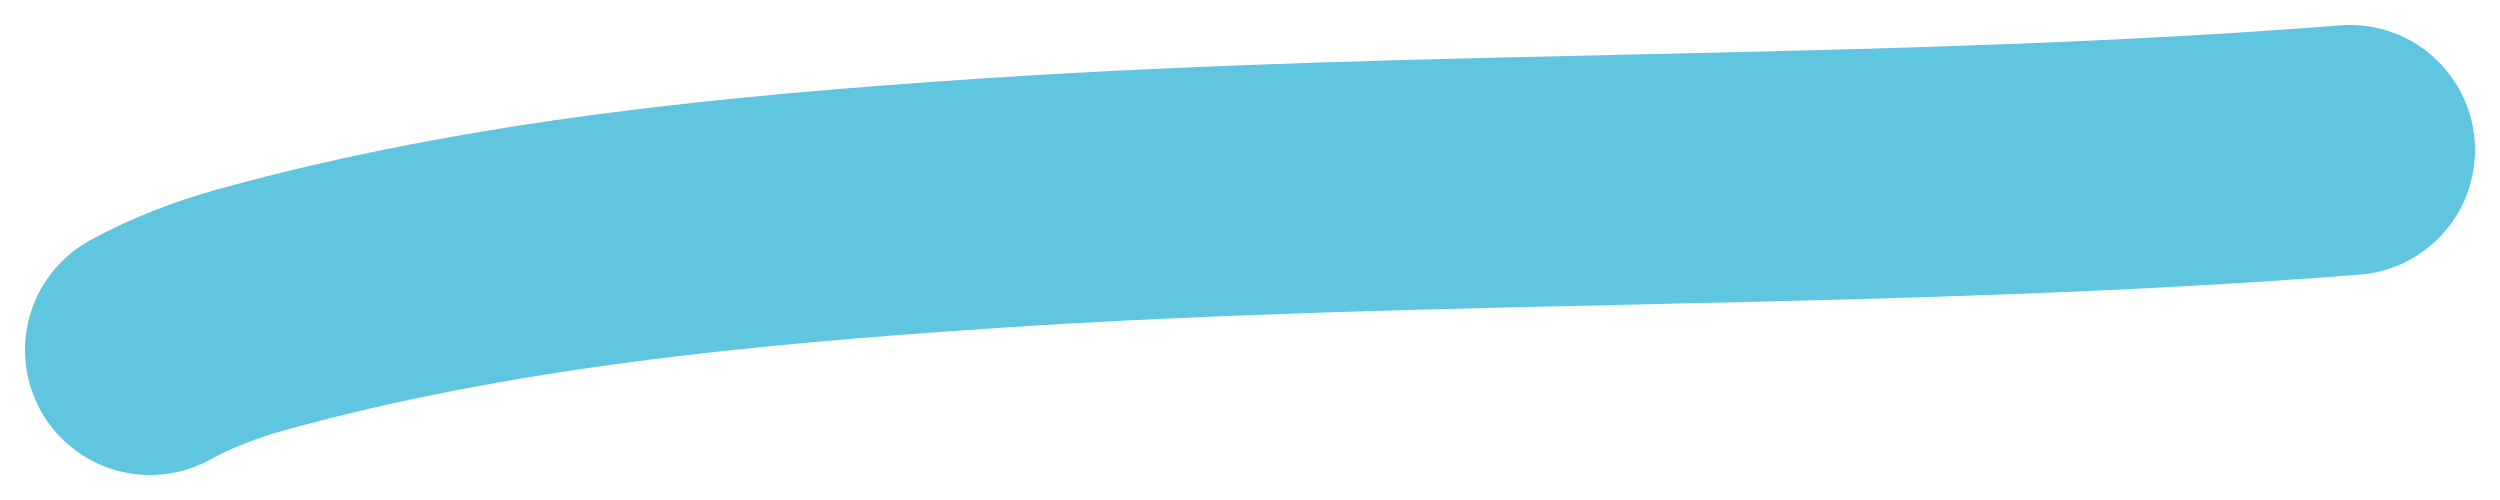 <svg width="50" height="10" viewBox="0 0 50 10" fill="none" xmlns="http://www.w3.org/2000/svg">
<path d="M3 7C3.651 6.644 4.332 6.388 5.029 6.194C9.822 4.867 14.835 4.396 19.731 4.069C28.814 3.463 37.921 3.713 47 3" stroke="#60C5DF" stroke-width="5" stroke-linecap="round"/>
</svg>
